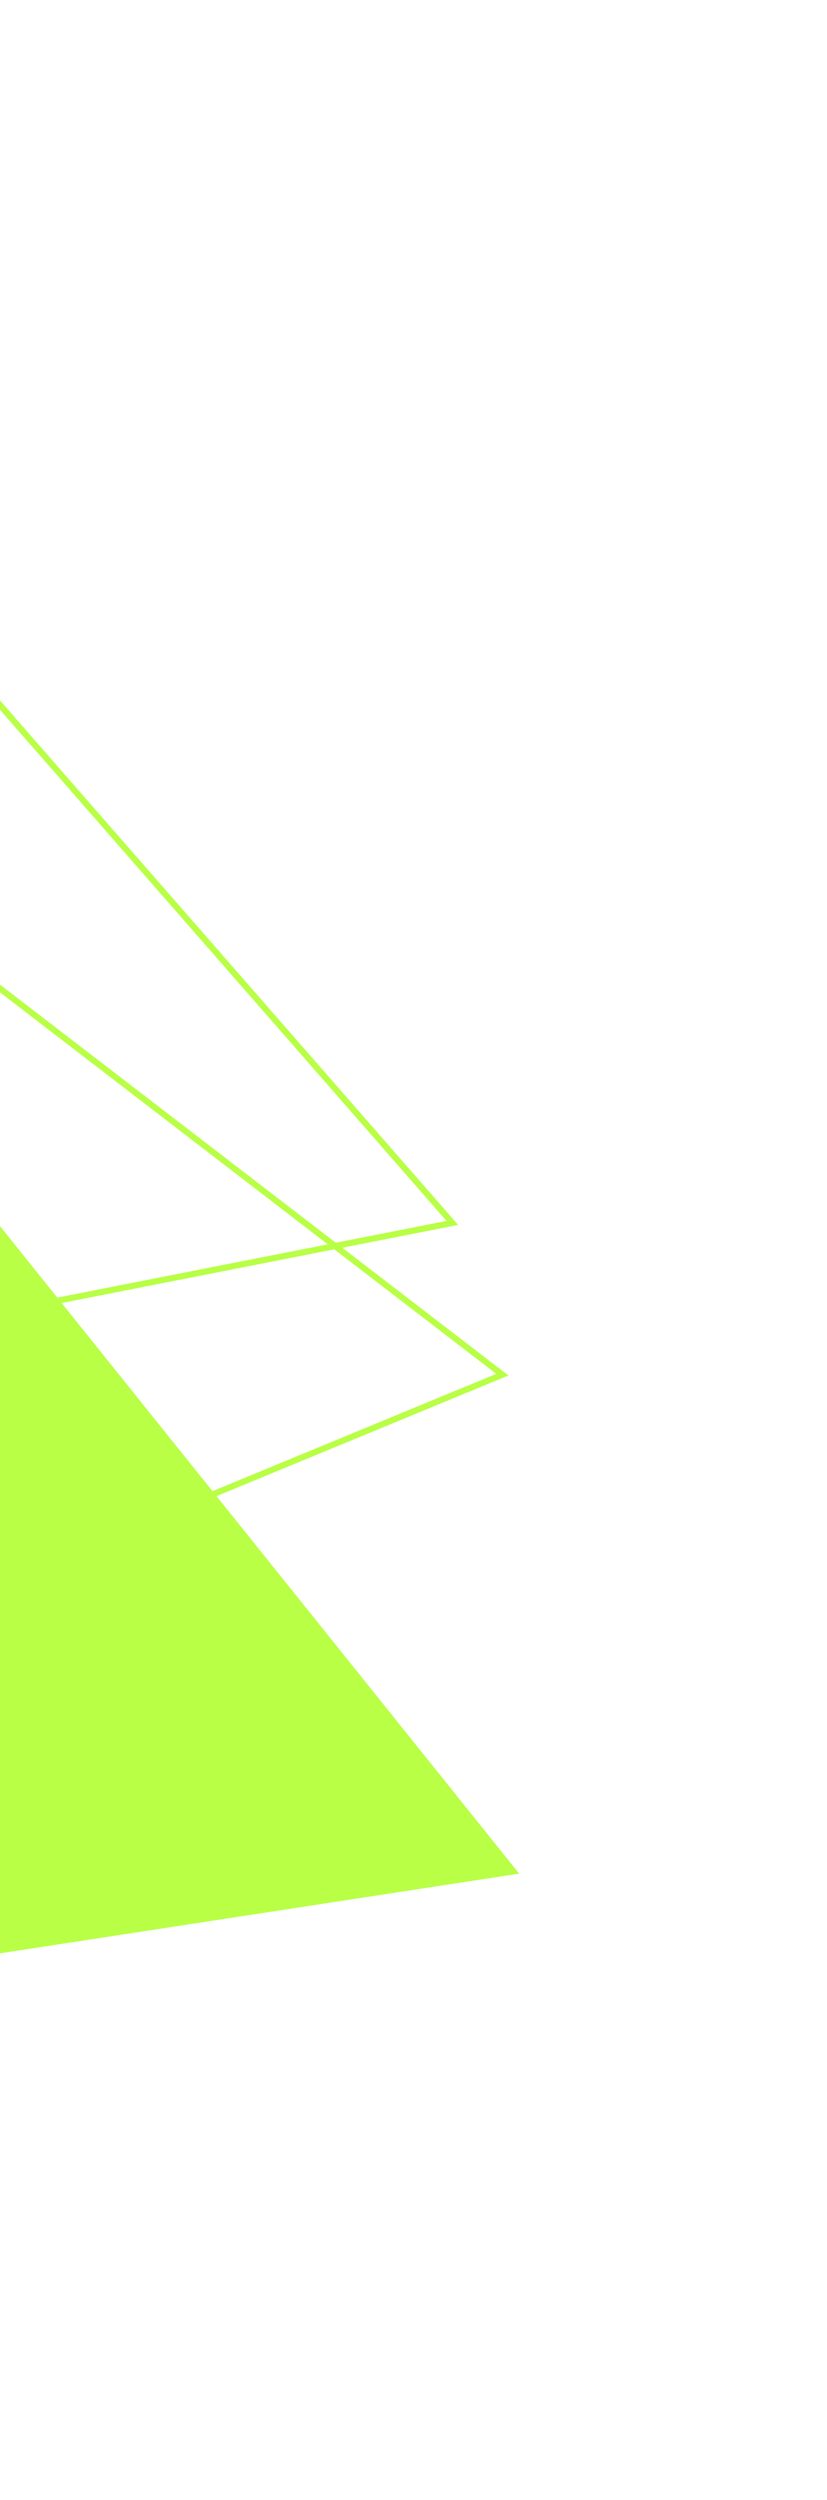 <?xml version="1.0" encoding="UTF-8"?> <svg xmlns="http://www.w3.org/2000/svg" width="269" height="813" viewBox="0 0 269 813" fill="none"> <g clip-path="url(#clip0_127_8)"> <g filter="url(#filter0_f_127_8)"> <path d="M-33.326 357.19L168.869 609.319L-150.579 658.36L-33.326 357.19Z" fill="#B8FF45"></path> </g> <path d="M-330.54 651.194L-260.358 121.358L163.403 447.056L-330.54 651.194Z" stroke="#B8FF45" stroke-width="2"></path> <path d="M-120.155 450.362L-32.114 192.554L147.134 397.704L-120.155 450.362Z" stroke="#B8FF45" stroke-width="2"></path> </g> <defs> <filter id="filter0_f_127_8" x="-250.579" y="257.19" width="519.448" height="501.17" filterUnits="userSpaceOnUse" color-interpolation-filters="sRGB"> <feFlood flood-opacity="0" result="BackgroundImageFix"></feFlood> <feBlend mode="normal" in="SourceGraphic" in2="BackgroundImageFix" result="shape"></feBlend> <feGaussianBlur stdDeviation="50" result="effect1_foregroundBlur_127_8"></feGaussianBlur> </filter> <clipPath id="clip0_127_8"> <rect width="269" height="813" fill="white"></rect> </clipPath> </defs> </svg> 